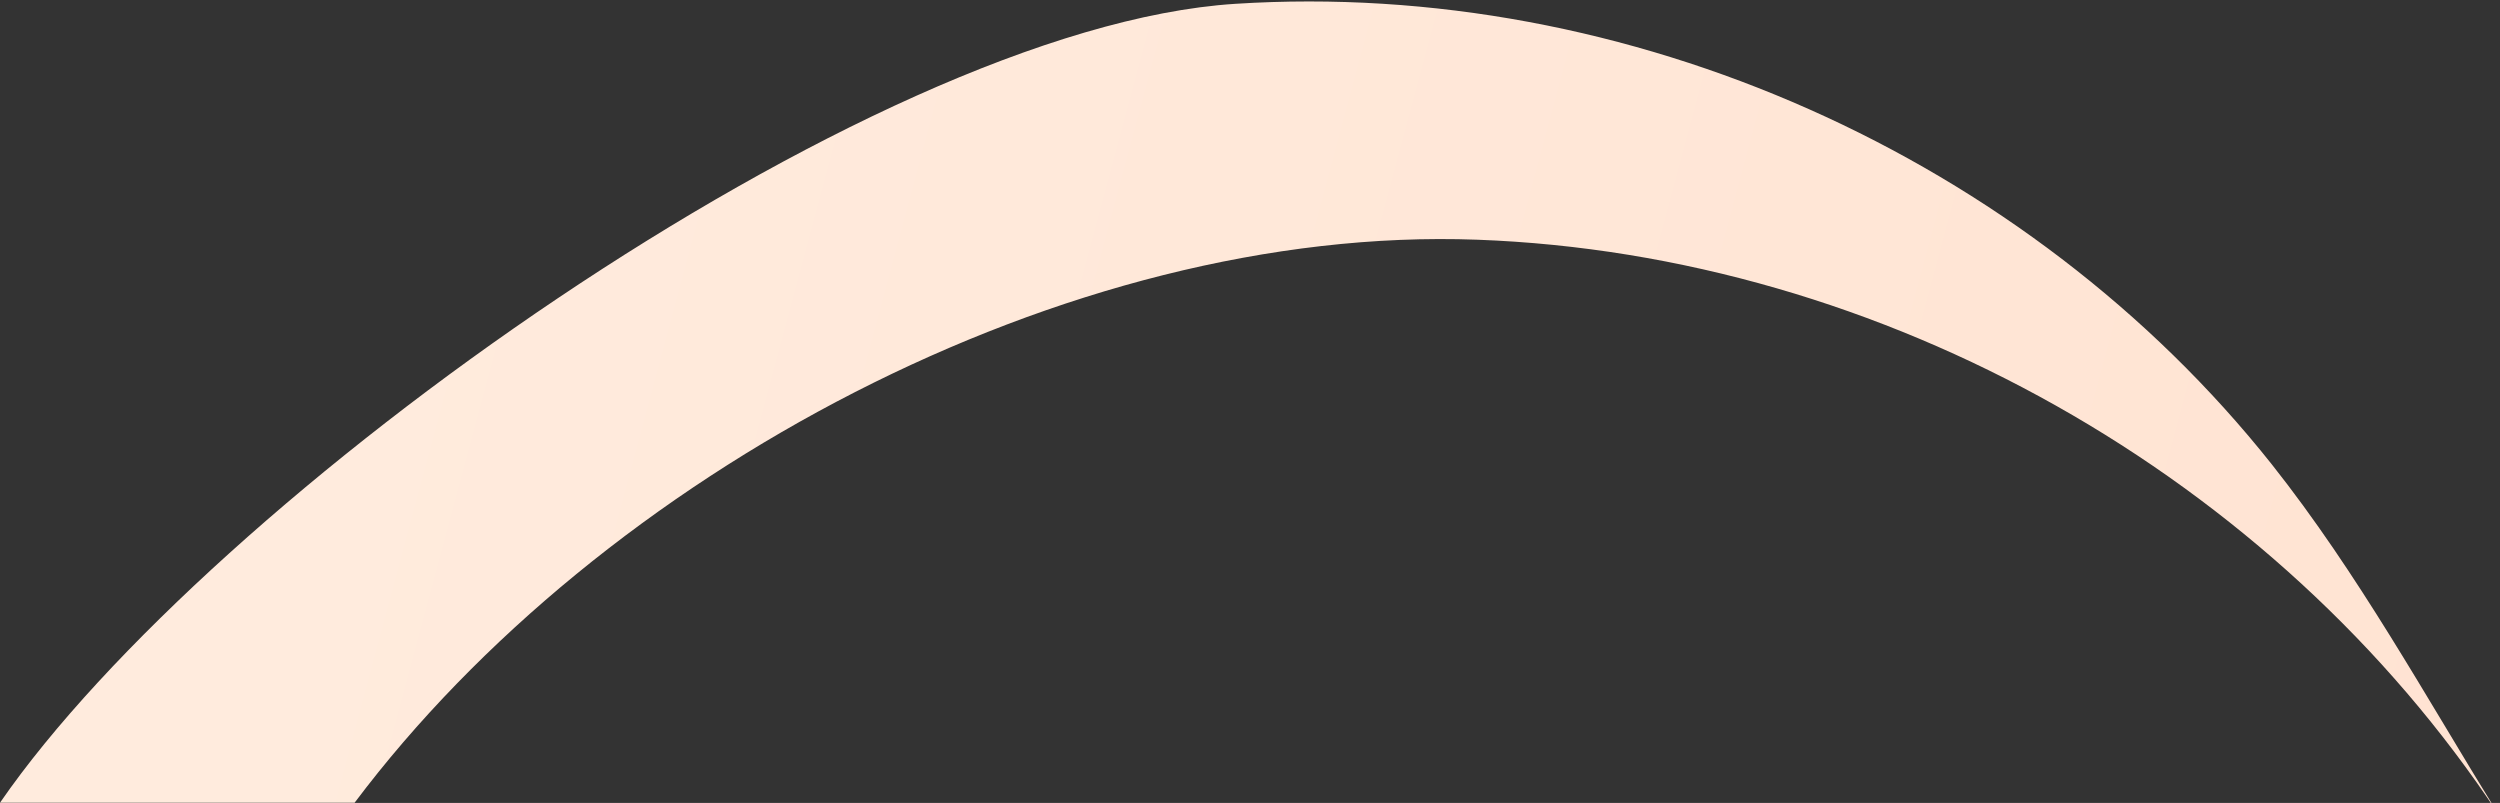 <svg width="987" height="317" viewBox="0 0 987 317" fill="none" xmlns="http://www.w3.org/2000/svg">
<rect x="0" y="0" width="987" height="317" fill="#333333" stroke="none"/>
<path d="M487.64 1.511C642.574 -8.436 800.468 61.776 896.948 183.383C930.967 226.336 957.435 274.668 986.284 321.346C898.043 187.848 743.313 100.566 583.291 94.64C421.179 88.623 237.501 187.187 140 316.914C71.5 316.914 55 316.914 0 316.914C82.718 196.973 342.035 10.844 487.64 1.511Z" fill="url(#paint0_linear_3_110)"/>
<defs>
<linearGradient id="paint0_linear_3_110" x1="152.456" y1="90.066" x2="988.212" y2="314.007" gradientUnits="userSpaceOnUse">
<stop stop-color="#FFEBDD"/>
<stop offset="1" stop-color="#FFE3D2"/>
</linearGradient>
</defs>
</svg>
